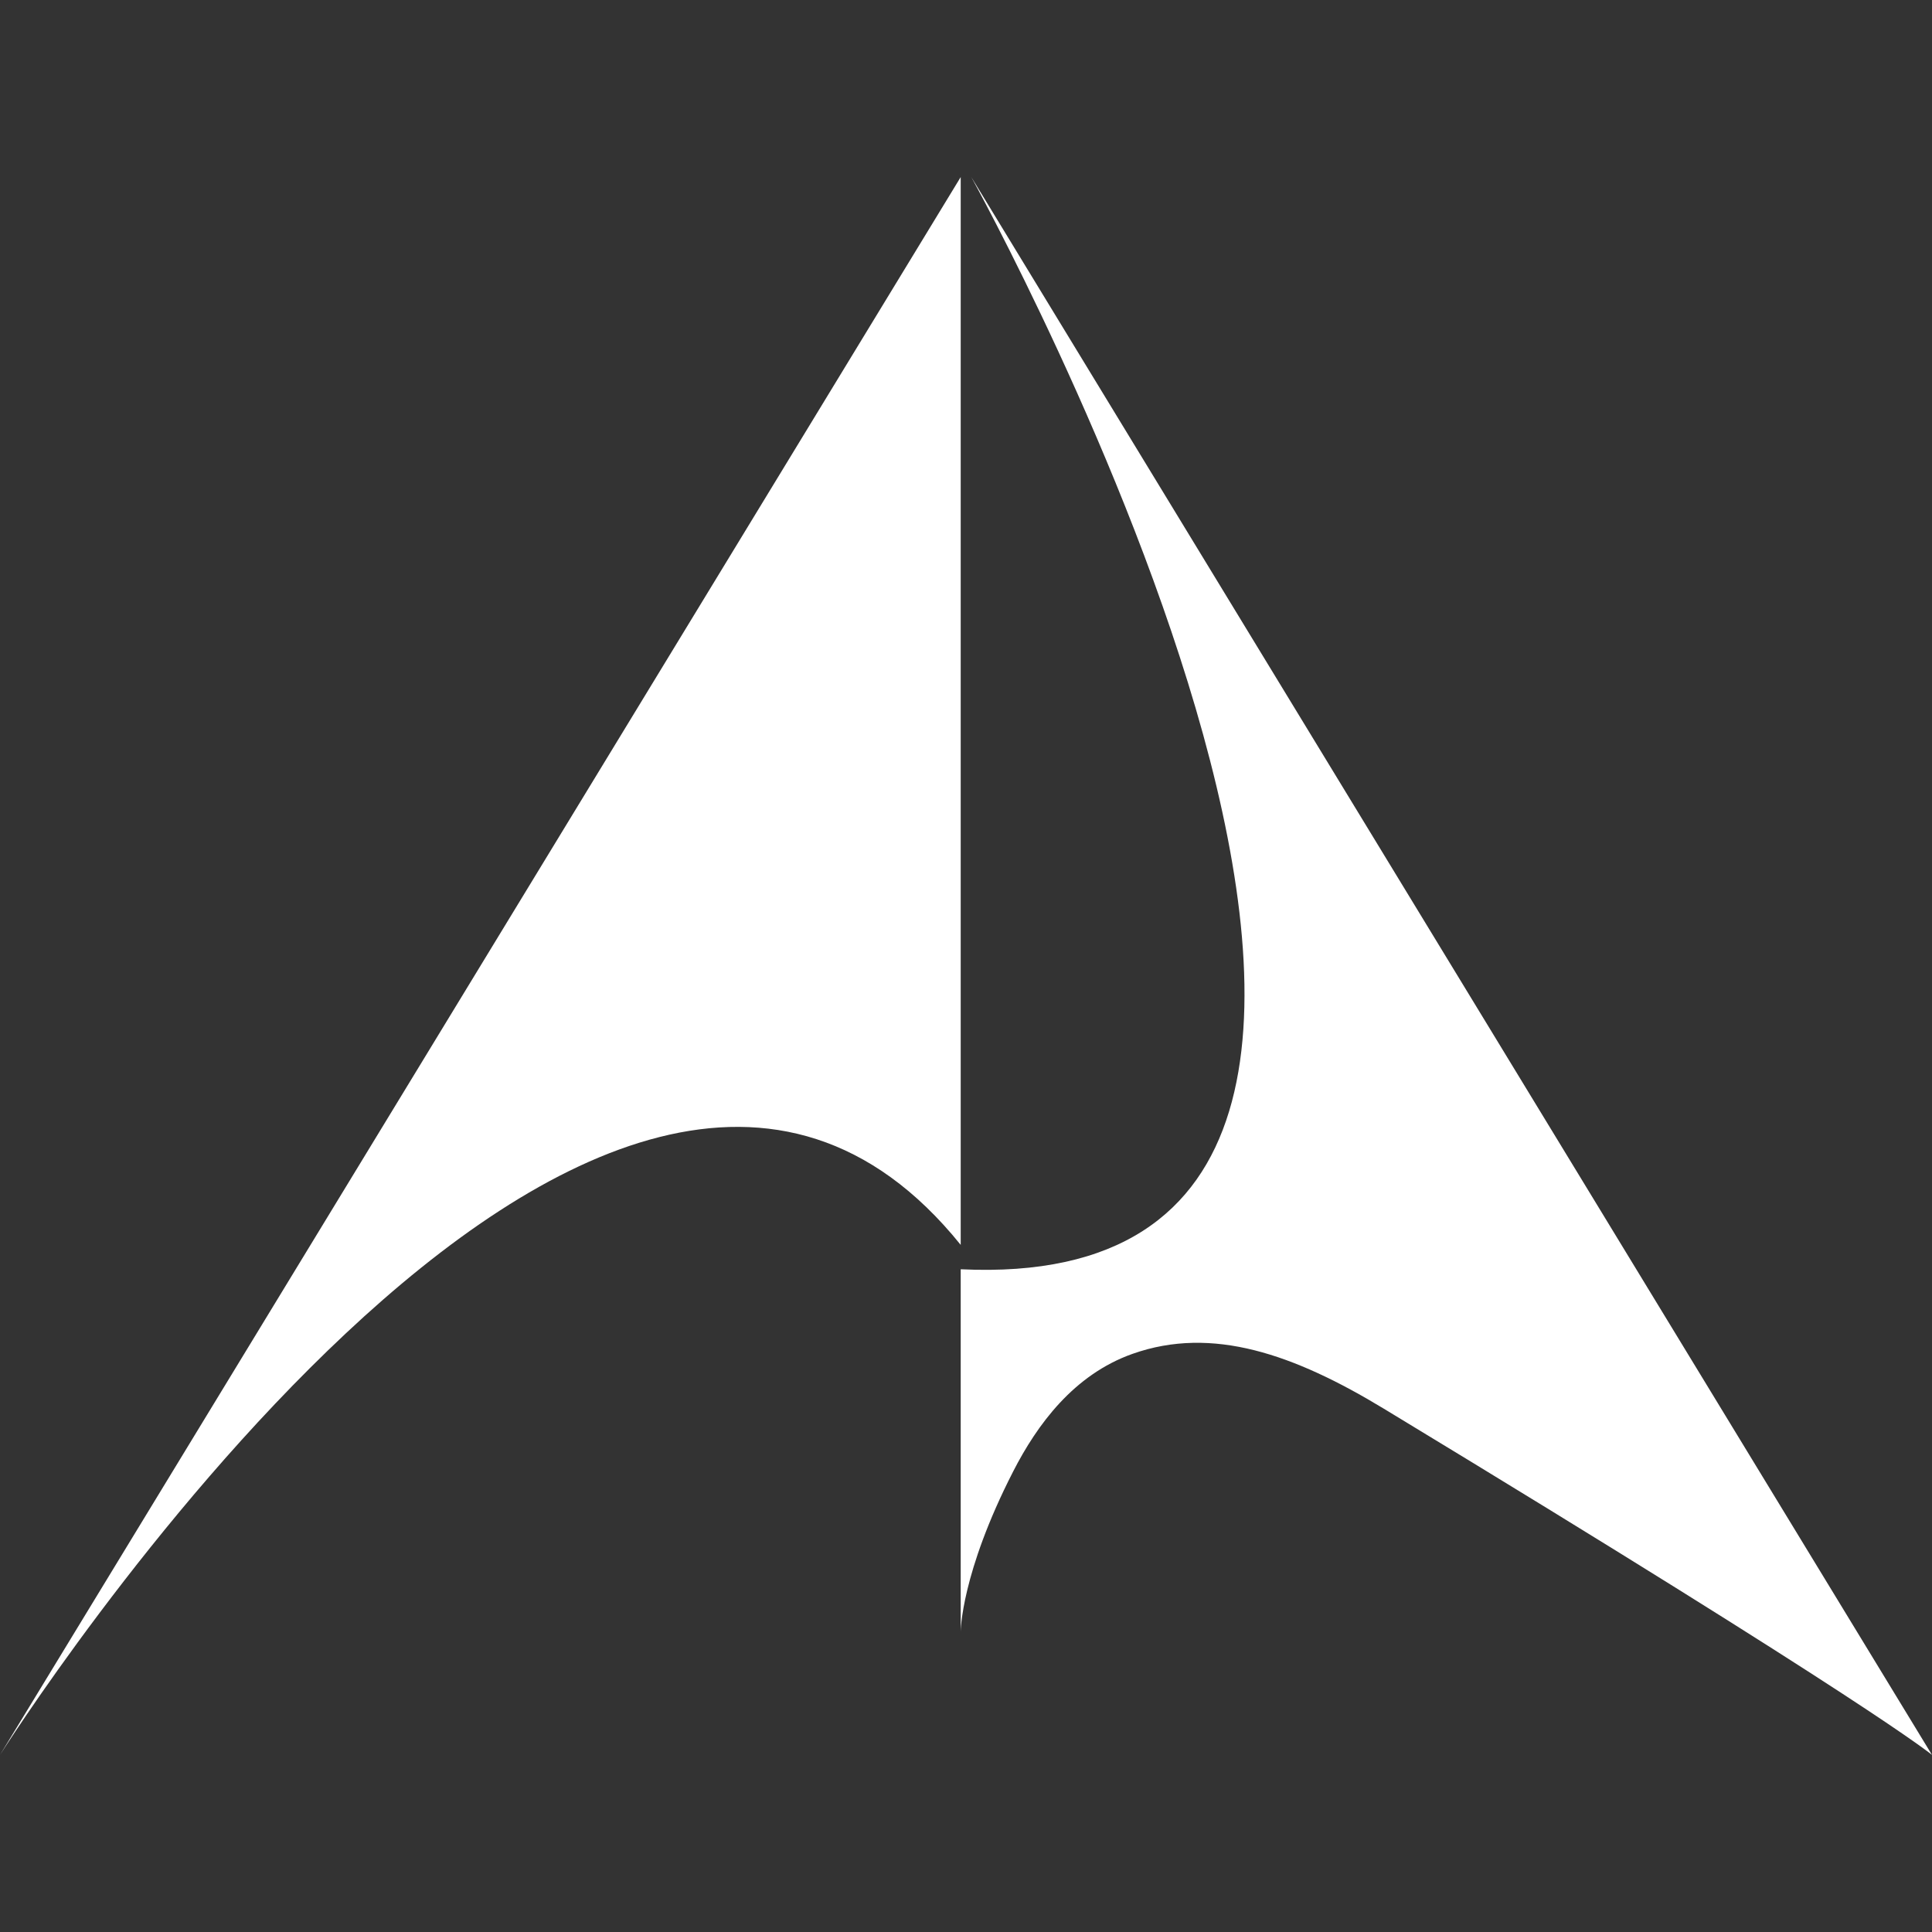 <?xml version="1.0" encoding="UTF-8"?><svg id="_レイヤー_2" xmlns="http://www.w3.org/2000/svg" viewBox="0 0 2000 2000"><rect x="0" y="0" width="2000" height="2000" fill="#333333" stroke="none"/><defs><style>.cls-1{fill:none;}.cls-1,.cls-2{stroke-width:0px;}.cls-2{fill:#fff;}</style></defs><g id="_レイヤー_1-2"><path class="cls-2" d="m994.52,183.3L0,1816.7s623.62-988.17,994.52-528V183.3Z"/><path class="cls-2" d="m2000,1816.7L1005.48,183.3s643.6,1161.81-10.96,1130.64v375.08s.07-59.84,54.3-165.76c24.81-48.45,62.75-100.25,123.61-121.78,82.71-29.26,167.34.57,260.13,56.81,506.89,307.19,567.44,358.4,567.44,358.4Z"/><rect class="cls-1" width="2000" height="2000"/></g></svg>